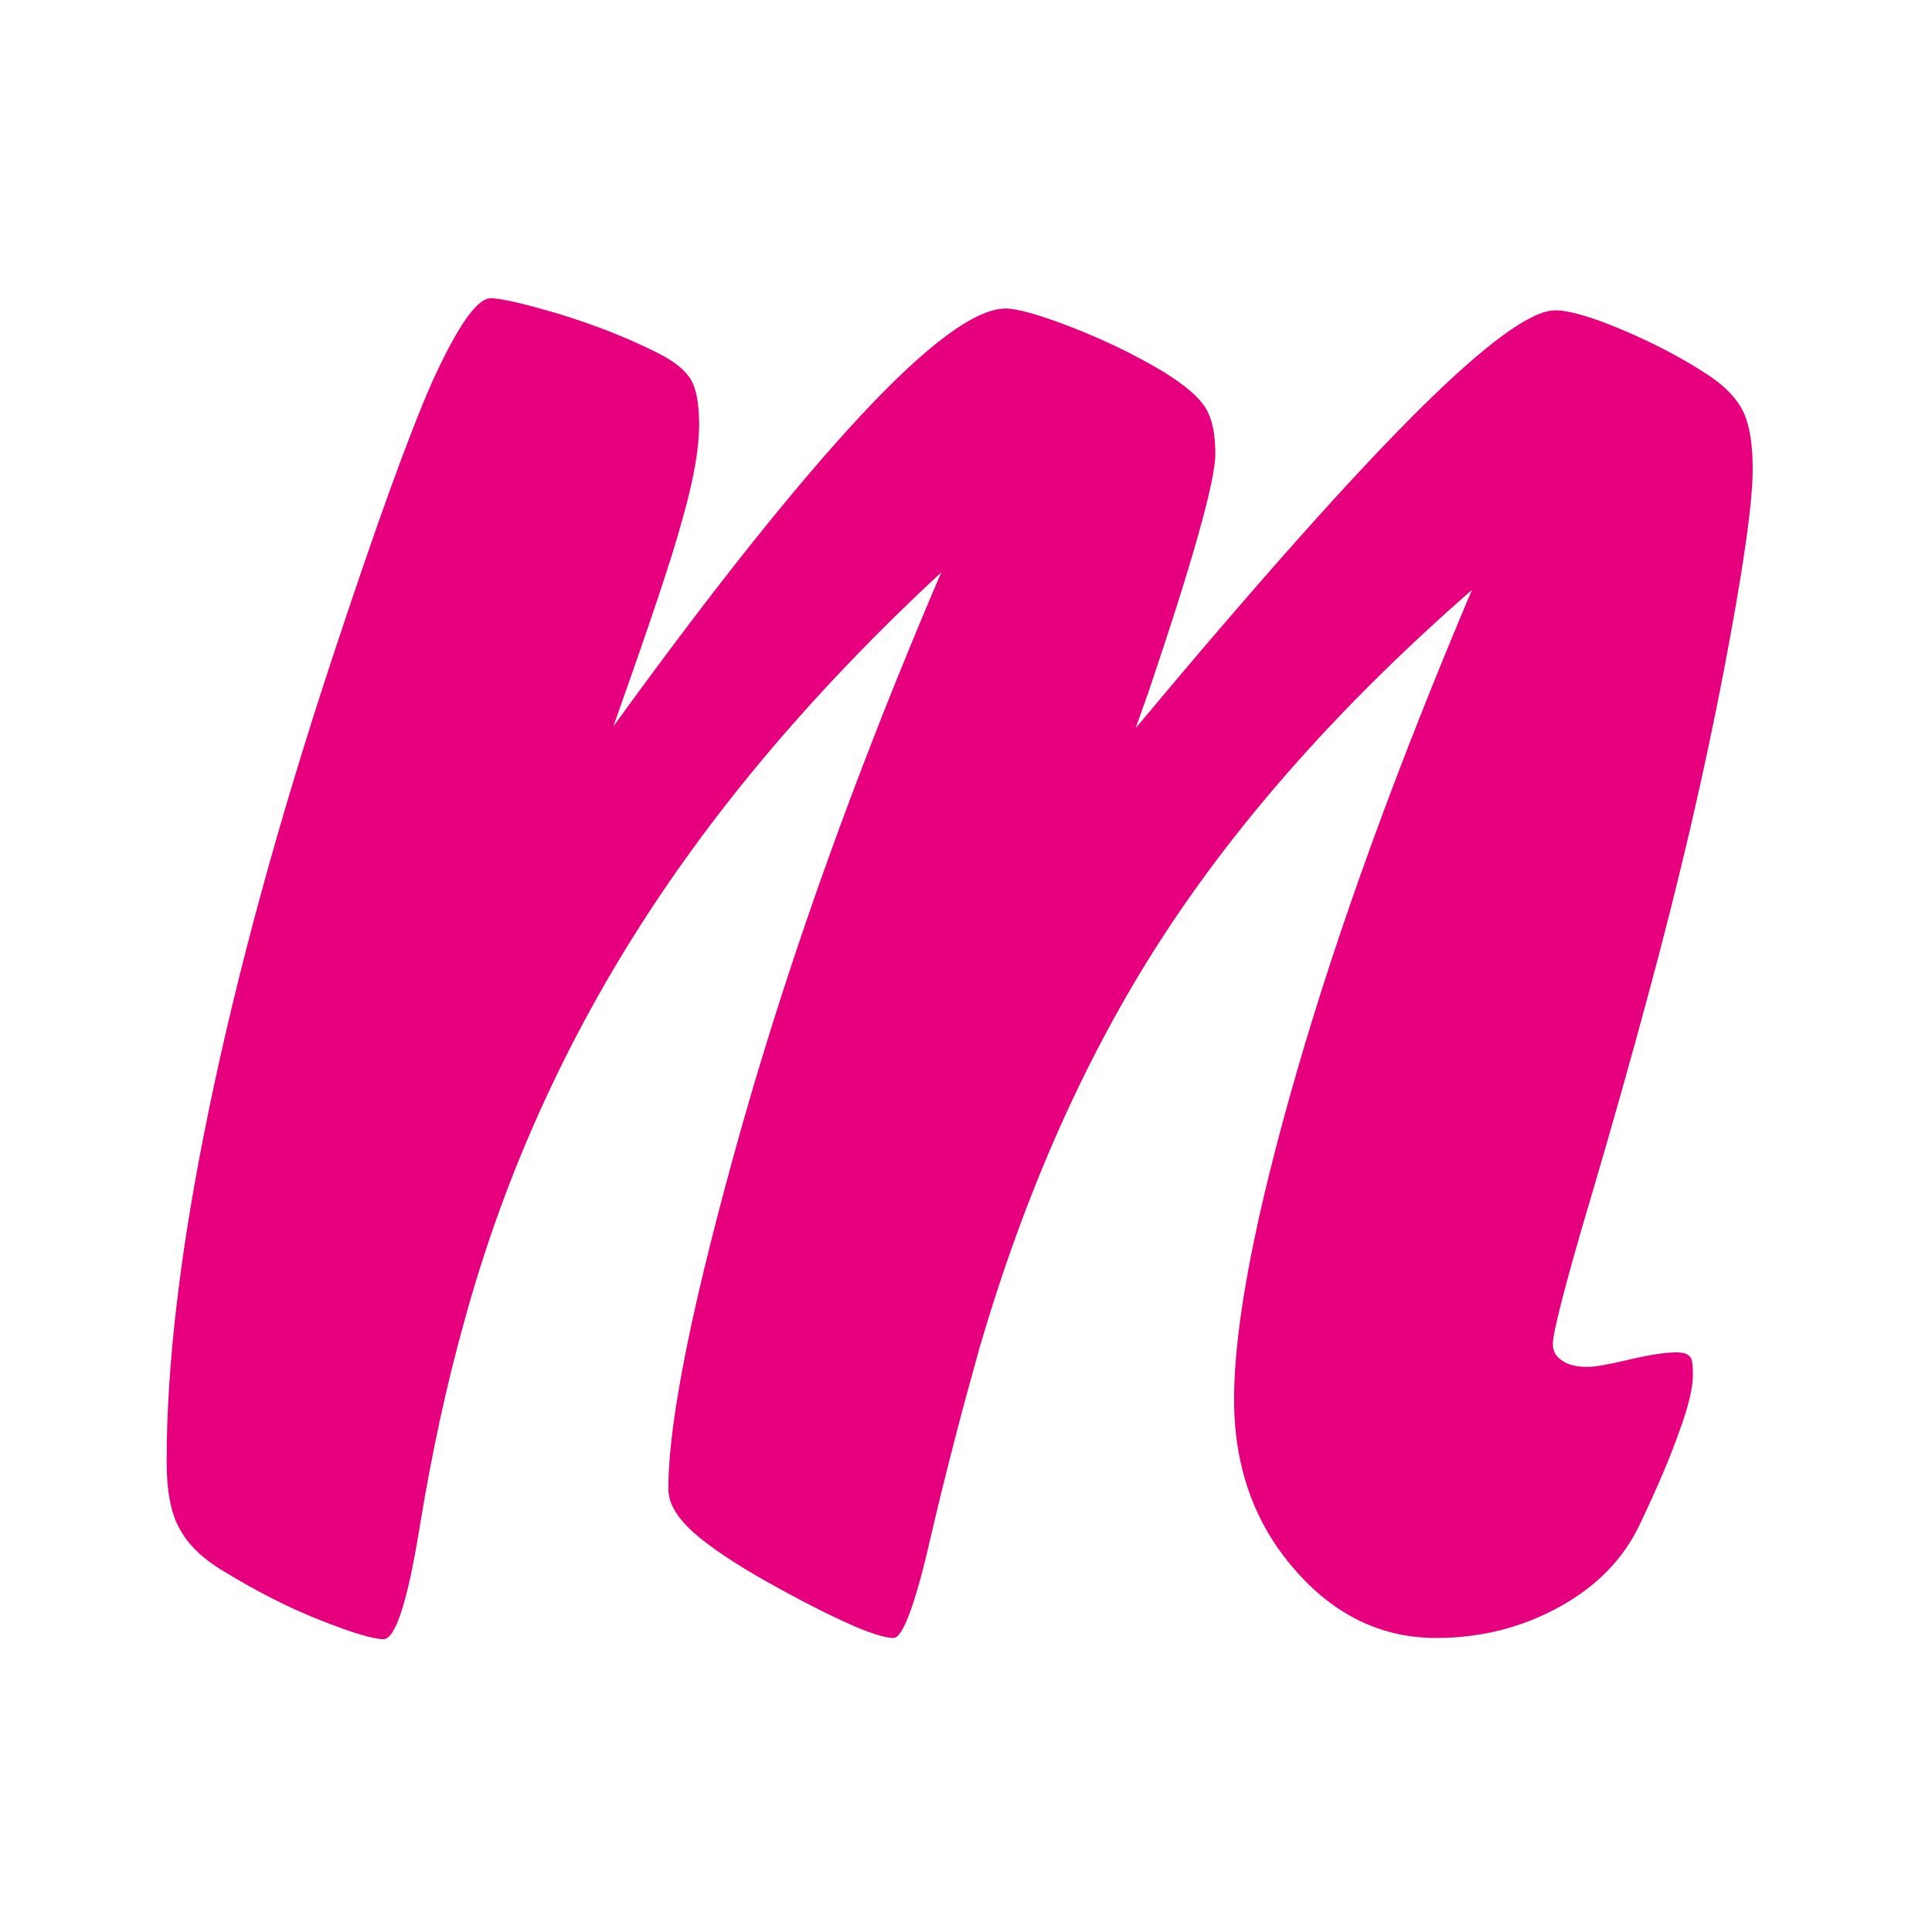 <?xml version="1.0" encoding="utf-8"?>
<!-- Generator: Adobe Illustrator 28.1.0, SVG Export Plug-In . SVG Version: 6.00 Build 0)  -->
<svg version="1.1" id="Layer_1" xmlns="http://www.w3.org/2000/svg" xmlns:xlink="http://www.w3.org/1999/xlink" x="0px" y="0px"
	 viewBox="0 0 32 32" enable-background="new 0 0 32 32" xml:space="preserve">
<g>
	<path fill="#E6007E" d="M15.59,9.48c-2.05,1.9-3.72,3.86-5.01,5.89c-1.29,2.03-2.25,4.19-2.88,6.48c-0.3,1.07-0.55,2.22-0.75,3.45
		c-0.2,1.23-0.4,1.85-0.6,1.85c-0.17,0-0.53-0.11-1.06-0.32c-0.53-0.21-1.05-0.48-1.56-0.79c-0.36-0.21-0.61-0.45-0.75-0.71
		c-0.15-0.26-0.22-0.63-0.22-1.13c0-1.61,0.23-3.55,0.7-5.82c0.47-2.28,1.15-4.77,2.04-7.47c0.71-2.15,1.26-3.68,1.66-4.59
		C7.58,5.4,7.9,4.94,8.13,4.94c0.17,0,0.55,0.09,1.13,0.26c0.58,0.18,1.13,0.39,1.64,0.65c0.28,0.14,0.46,0.29,0.55,0.45
		c0.09,0.16,0.13,0.41,0.13,0.74c0,0.38-0.09,0.91-0.28,1.57c-0.18,0.67-0.57,1.81-1.14,3.42c1.63-2.25,3-3.97,4.1-5.15
		c1.1-1.18,1.9-1.77,2.4-1.77c0.18,0,0.55,0.1,1.09,0.31c0.54,0.21,1.06,0.46,1.54,0.75c0.35,0.22,0.57,0.41,0.68,0.59
		c0.11,0.18,0.16,0.43,0.16,0.76c0,0.44-0.37,1.76-1.11,3.95l-0.21,0.59c2.03-2.43,3.6-4.19,4.7-5.28c1.1-1.09,1.85-1.64,2.25-1.64
		c0.22,0,0.58,0.1,1.08,0.31c0.5,0.21,1,0.46,1.48,0.78c0.28,0.19,0.46,0.39,0.56,0.6c0.1,0.22,0.15,0.53,0.15,0.94
		c0,0.57-0.16,1.68-0.48,3.35s-0.74,3.48-1.27,5.43c-0.24,0.89-0.55,2-0.94,3.32c-0.42,1.41-0.62,2.21-0.62,2.39
		c0,0.12,0.05,0.21,0.16,0.28c0.1,0.07,0.24,0.1,0.42,0.1c0.12,0,0.34-0.04,0.68-0.12c0.34-0.08,0.6-0.12,0.78-0.12
		c0.12,0,0.19,0.02,0.23,0.07c0.04,0.04,0.05,0.15,0.05,0.3c0,0.21-0.07,0.52-0.23,0.95c-0.15,0.43-0.37,0.94-0.66,1.55
		c-0.27,0.56-0.71,1.01-1.33,1.35c-0.62,0.34-1.3,0.51-2.03,0.51c-0.91,0-1.7-0.38-2.36-1.15c-0.66-0.76-0.99-1.7-0.99-2.8
		c0-1.23,0.35-3.05,1.04-5.43c0.69-2.39,1.66-5.05,2.9-7.98c-2.14,1.87-3.84,3.78-5.11,5.73c-1.27,1.95-2.29,4.23-3.05,6.84
		c-0.25,0.89-0.53,1.94-0.81,3.14c-0.25,1.1-0.46,1.65-0.61,1.65c-0.15,0-0.43-0.09-0.84-0.28c-0.41-0.19-0.89-0.44-1.43-0.75
		c-0.53-0.31-0.91-0.58-1.13-0.8c-0.22-0.22-0.33-0.43-0.33-0.64c0-1.14,0.41-3.15,1.23-6.05C13.12,15.73,14.22,12.68,15.59,9.48z"
		/>
</g>
</svg>
